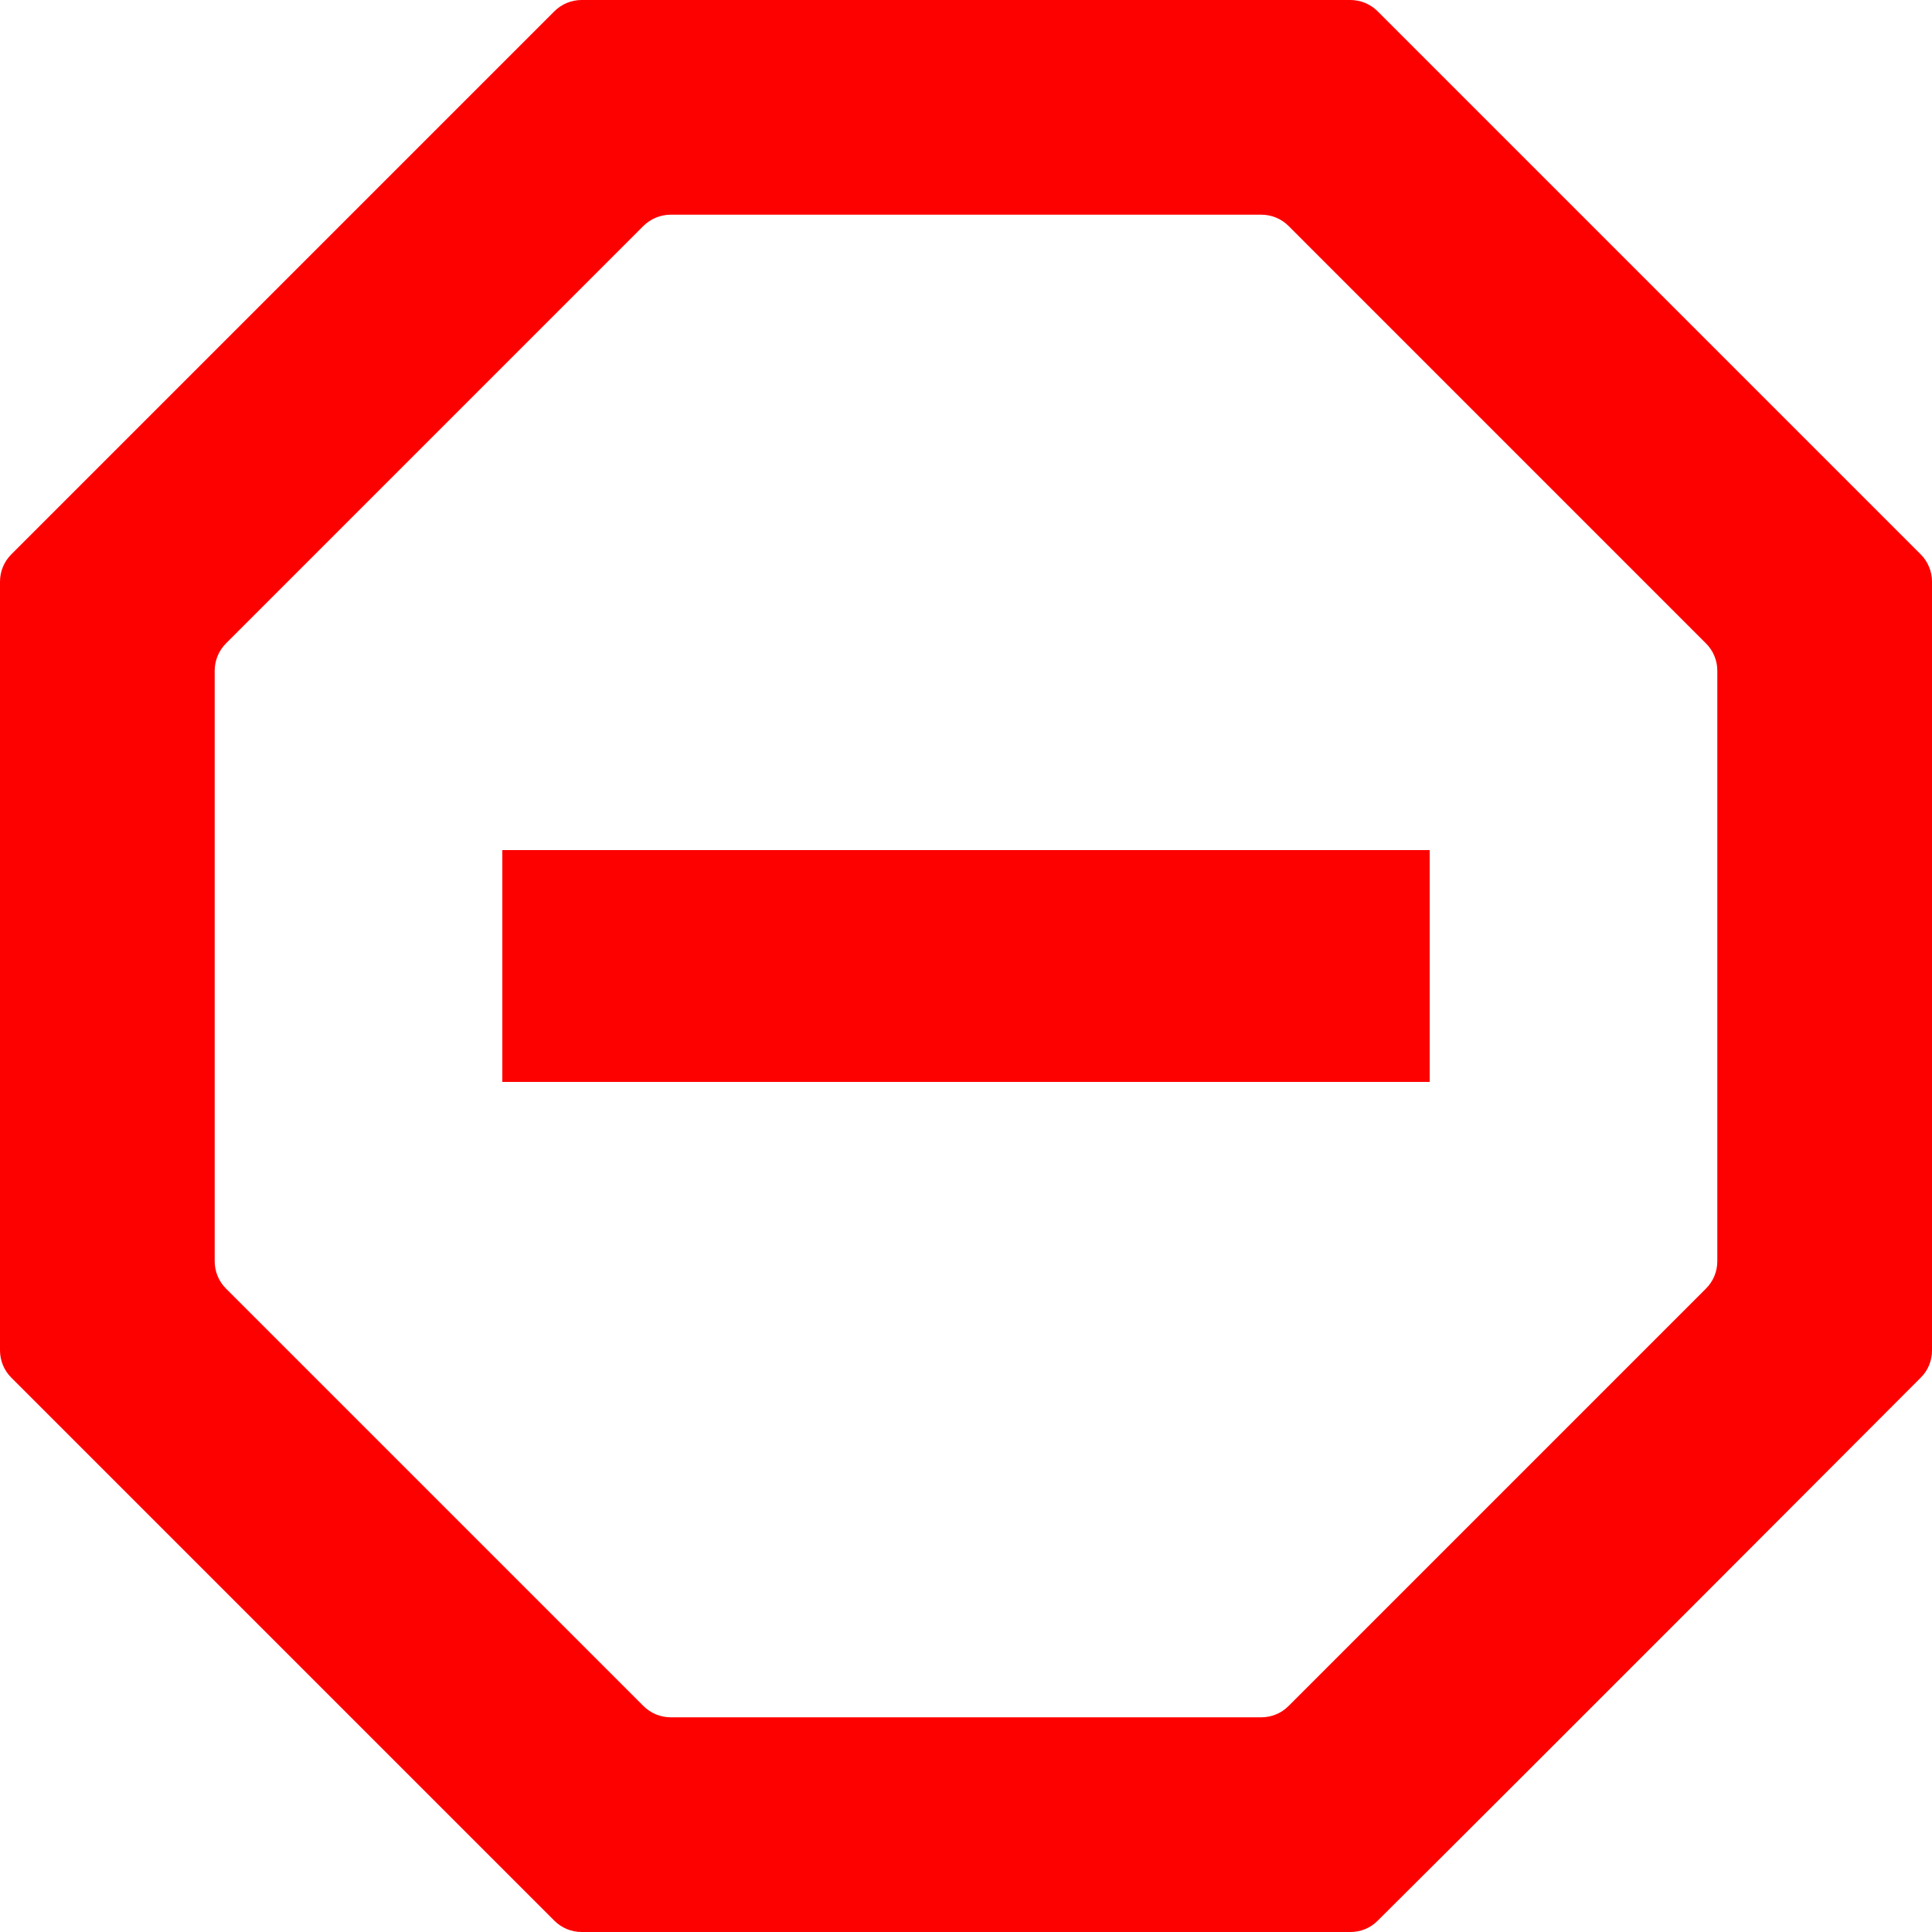 <svg width="50" height="50" viewBox="0 0 50 50" fill="none"
  xmlns="http://www.w3.org/2000/svg">
  <path d="M15.053 0C14.788 0 14.534 0.105 14.346 0.293L0.293 14.346C0.105 14.534 0 14.788 0 15.053V34.947C0 35.212 0.105 35.467 0.293 35.654L14.346 49.707C14.534 49.895 14.788 50 15.053 50H34.949C35.213 50 35.463 49.899 35.65 49.712C40.13 45.256 48.104 37.262 49.713 35.649C49.9 35.462 50 35.212 50 34.948V15.053C50 14.788 49.895 14.534 49.707 14.346L35.654 0.293C35.467 0.105 35.212 0 34.947 0H15.053ZM5.556 17.359C5.556 17.093 5.661 16.839 5.848 16.652L16.651 5.848C16.839 5.661 17.093 5.556 17.359 5.556H32.641C32.907 5.556 33.161 5.661 33.348 5.848L44.151 16.652C44.339 16.839 44.444 17.093 44.444 17.359V32.641C44.444 32.907 44.339 33.161 44.151 33.348L33.348 44.151C33.161 44.339 32.907 44.444 32.641 44.444H17.359C17.093 44.444 16.839 44.339 16.652 44.151L5.848 33.348C5.661 33.161 5.556 32.907 5.556 32.641V17.359ZM13 22H37V28H13V22Z" fill="#FD0000"/>
</svg>
  